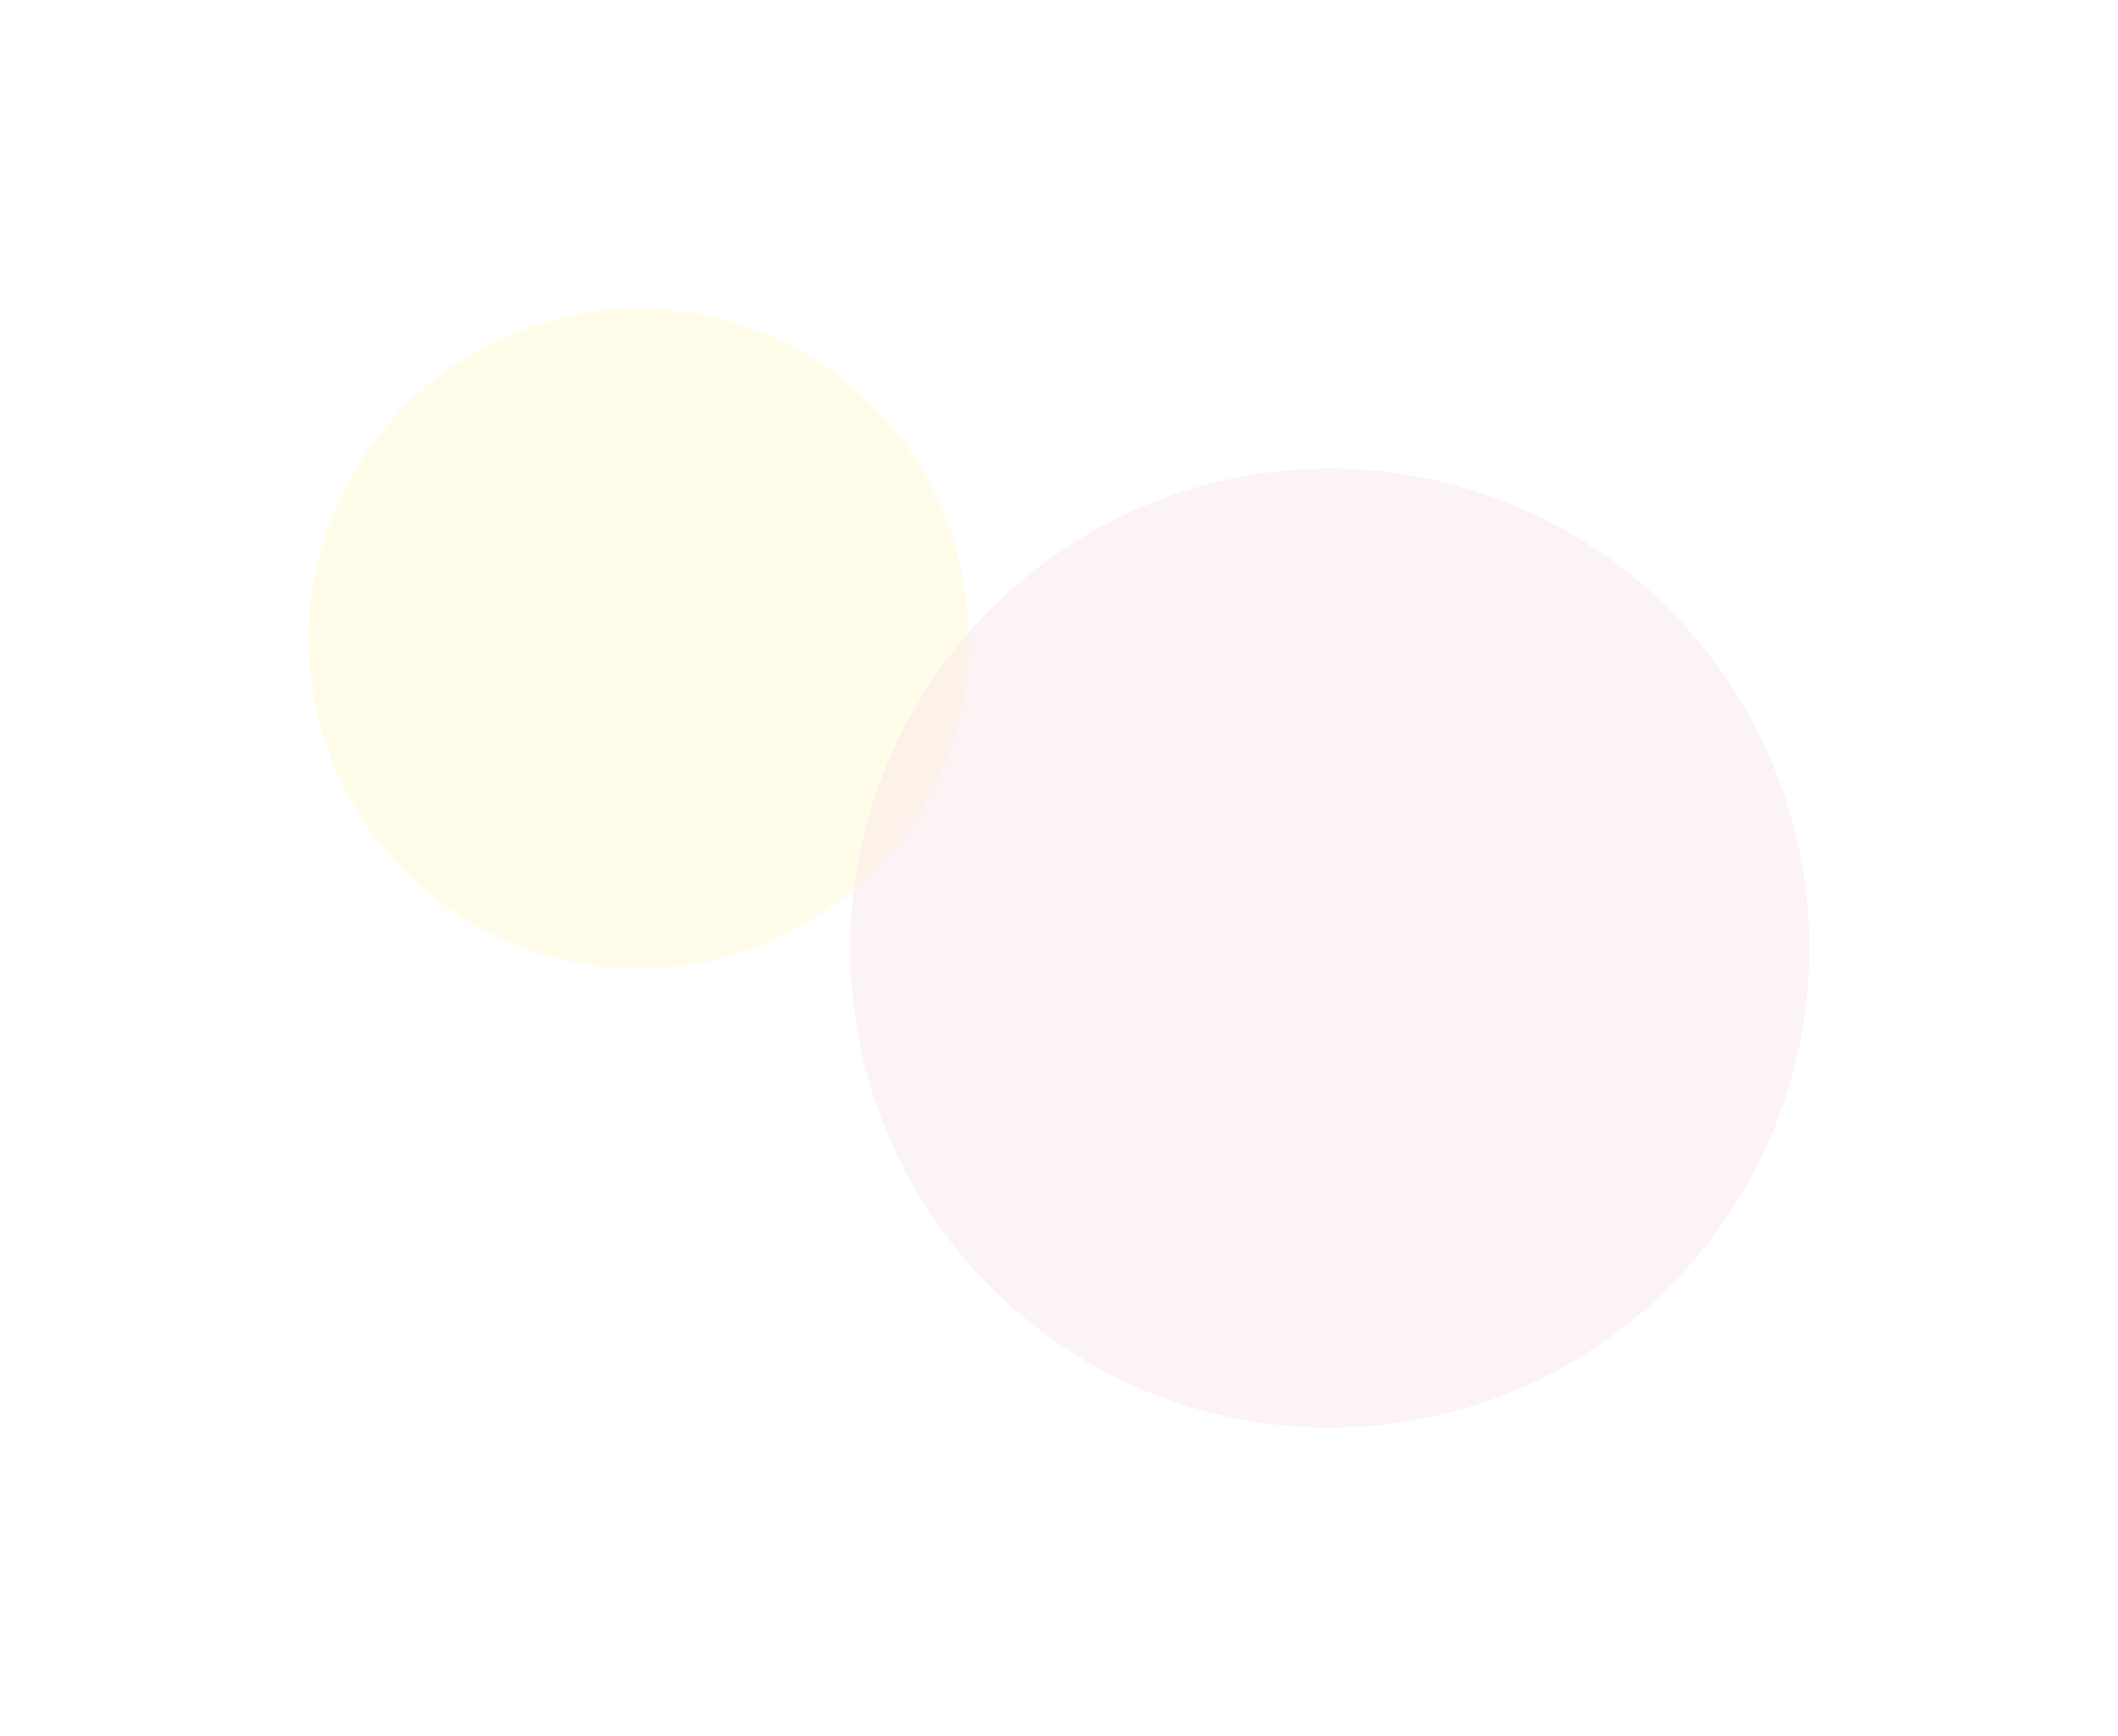 <?xml version="1.0" encoding="UTF-8"?> <svg xmlns="http://www.w3.org/2000/svg" width="1537" height="1260" viewBox="0 0 1537 1260" fill="none"> <g opacity="0.3"> <g opacity="0.5" filter="url(#filter0_f_26_3300)"> <circle cx="463.5" cy="463.5" r="239.5" fill="#FCEF6E"></circle> </g> <g opacity="0.5" filter="url(#filter1_f_26_3300)"> <circle cx="965" cy="688" r="348" fill="#EAAEB2"></circle> </g> </g> <defs> <filter id="filter0_f_26_3300" x="0" y="0" width="927" height="927" filterUnits="userSpaceOnUse" color-interpolation-filters="sRGB"> <feFlood flood-opacity="0" result="BackgroundImageFix"></feFlood> <feBlend mode="normal" in="SourceGraphic" in2="BackgroundImageFix" result="shape"></feBlend> <feGaussianBlur stdDeviation="112" result="effect1_foregroundBlur_26_3300"></feGaussianBlur> </filter> <filter id="filter1_f_26_3300" x="393" y="116" width="1144" height="1144" filterUnits="userSpaceOnUse" color-interpolation-filters="sRGB"> <feFlood flood-opacity="0" result="BackgroundImageFix"></feFlood> <feBlend mode="normal" in="SourceGraphic" in2="BackgroundImageFix" result="shape"></feBlend> <feGaussianBlur stdDeviation="112" result="effect1_foregroundBlur_26_3300"></feGaussianBlur> </filter> </defs> </svg> 
